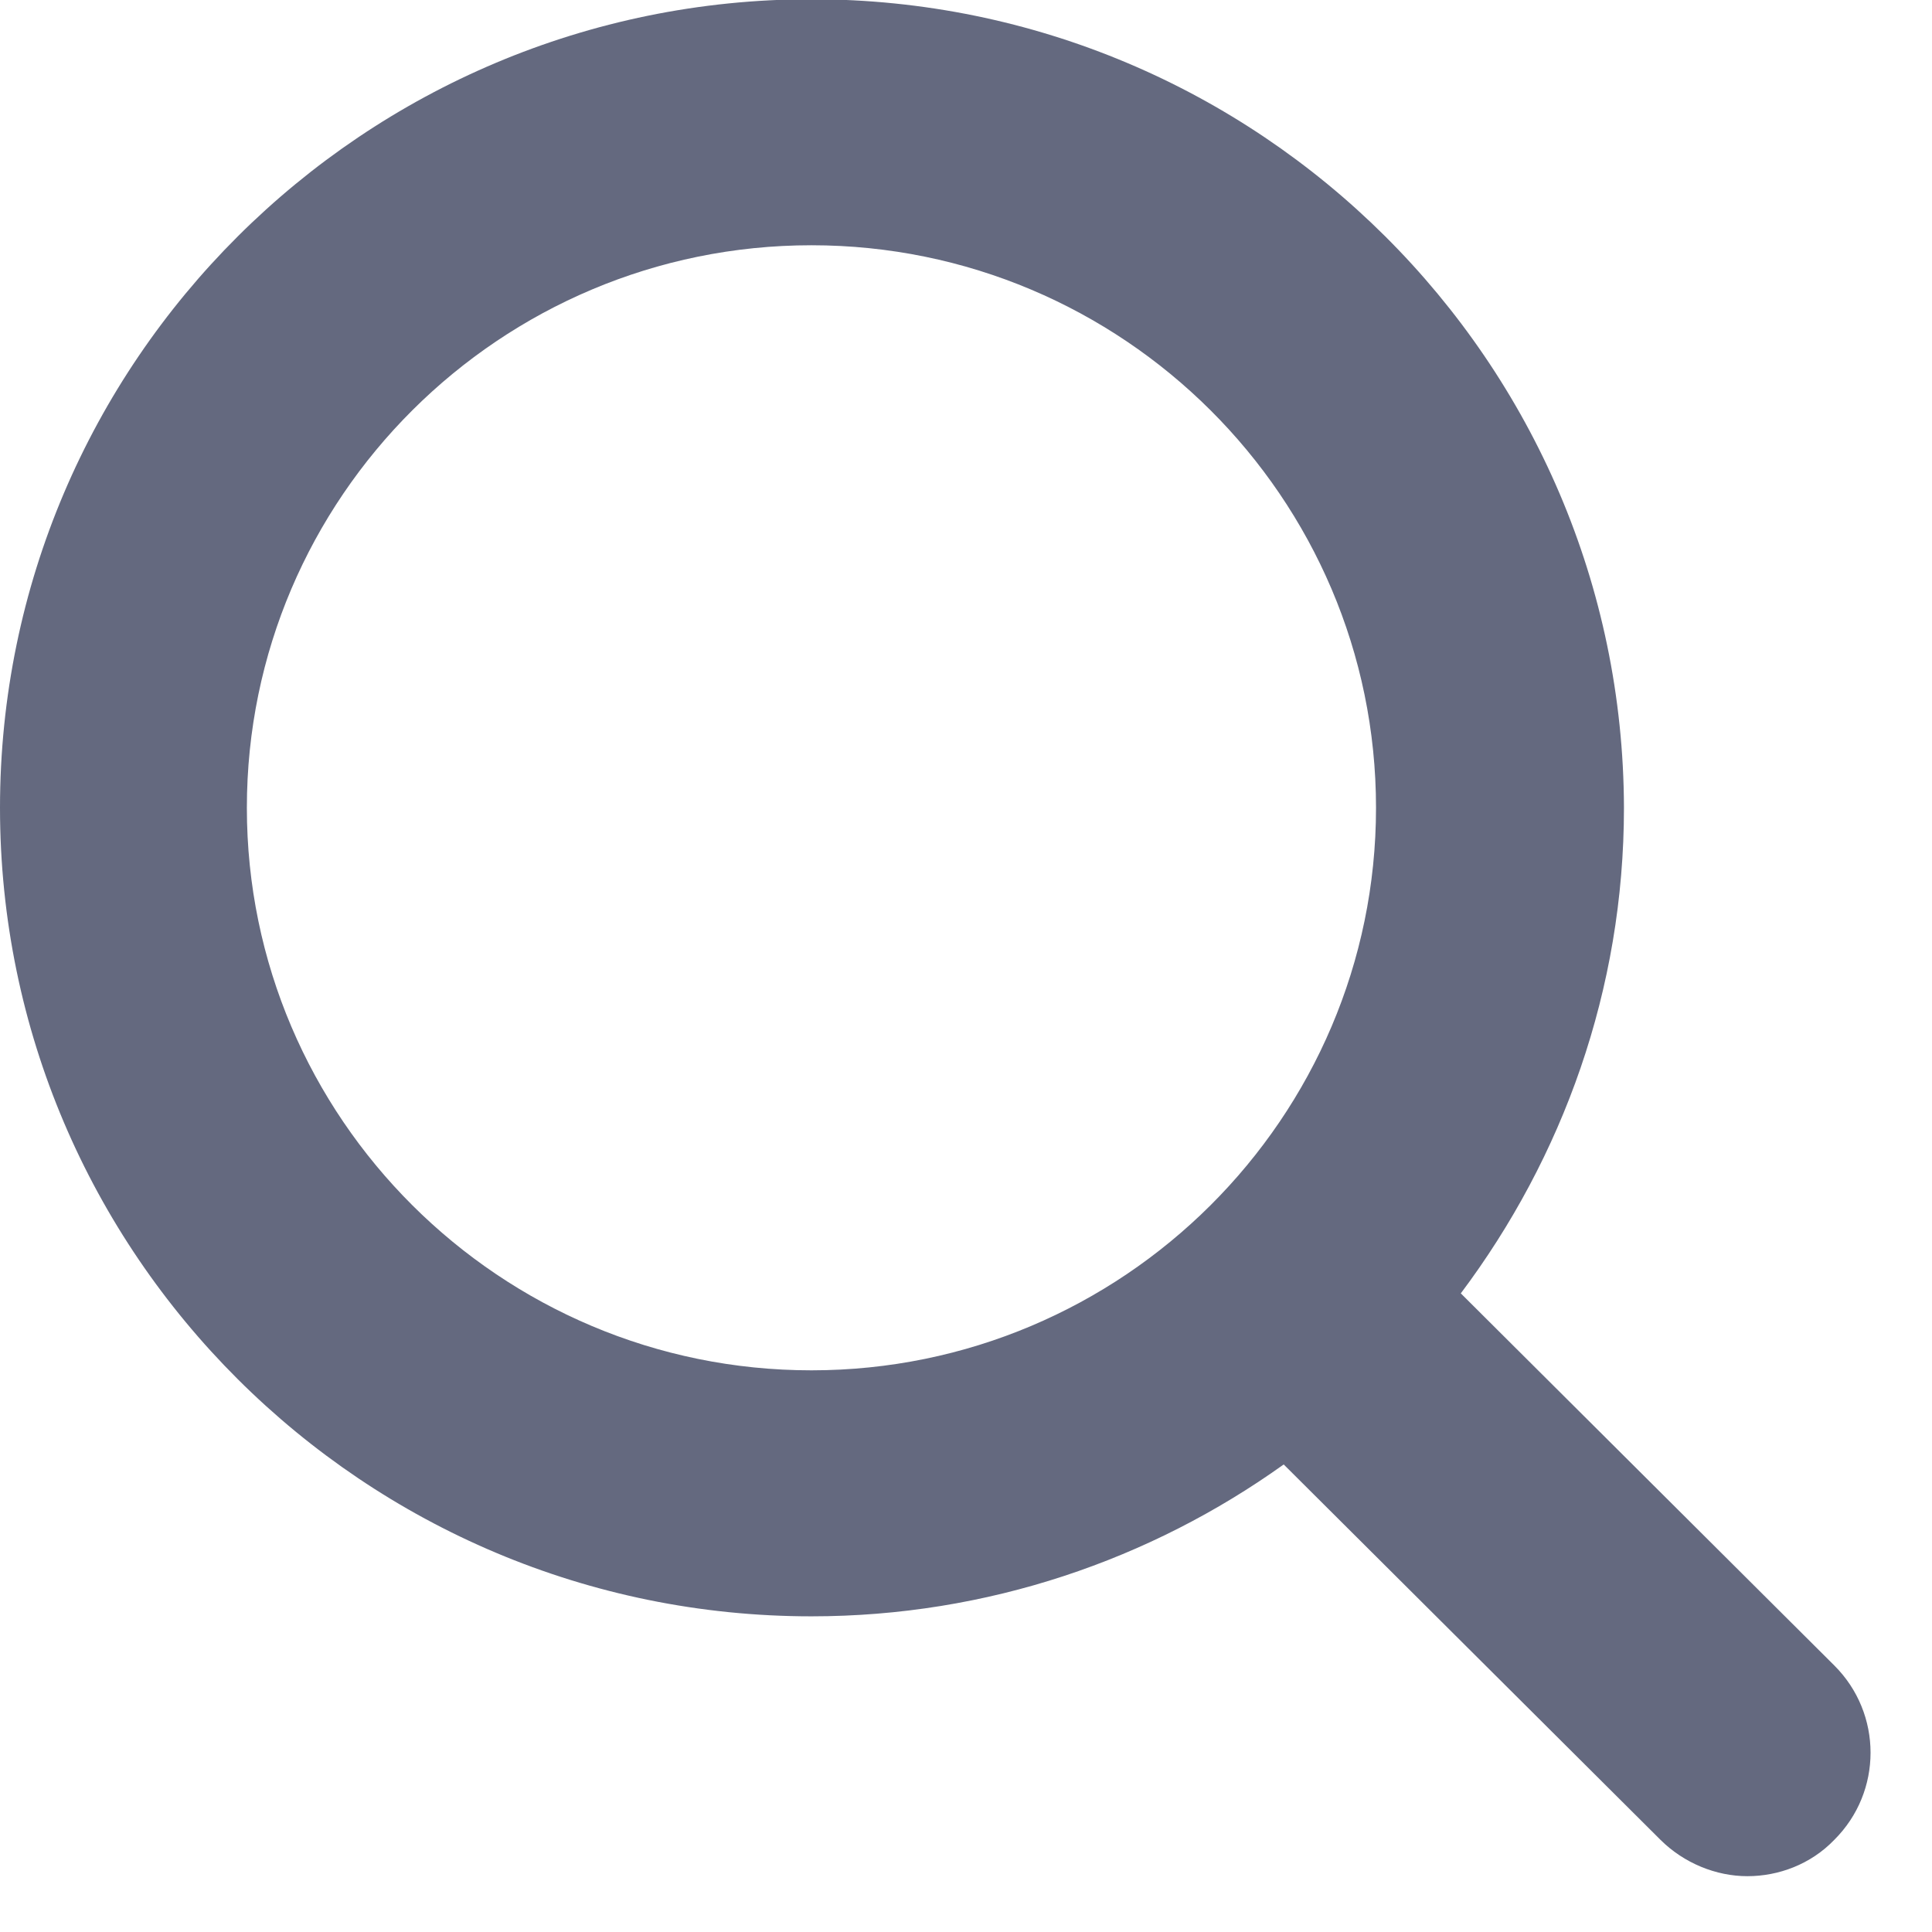 <svg width="18" height="18" viewBox="0 0 18 18" fill="none" xmlns="http://www.w3.org/2000/svg">
<g opacity="0.7">
<path d="M17.1 15.527L13.61 12.05C14.56 10.784 15.13 9.22 15.13 7.526C15.12 3.371 11.73 -0.007 7.56 -0.007C3.39 -0.007 0 3.371 0 7.526C0 11.681 3.39 15.059 7.56 15.059C9.2 15.059 10.72 14.531 11.96 13.644L15.47 17.141C15.69 17.36 15.99 17.48 16.28 17.48C16.57 17.48 16.87 17.37 17.09 17.141C17.54 16.693 17.54 15.966 17.09 15.517L17.1 15.527ZM7.56 12.767C4.66 12.767 2.3 10.415 2.3 7.526C2.3 4.636 4.66 2.285 7.56 2.285C10.46 2.285 12.82 4.636 12.82 7.526C12.82 10.415 10.46 12.767 7.56 12.767Z" fill="#222A49"/>
</g>
</svg>

